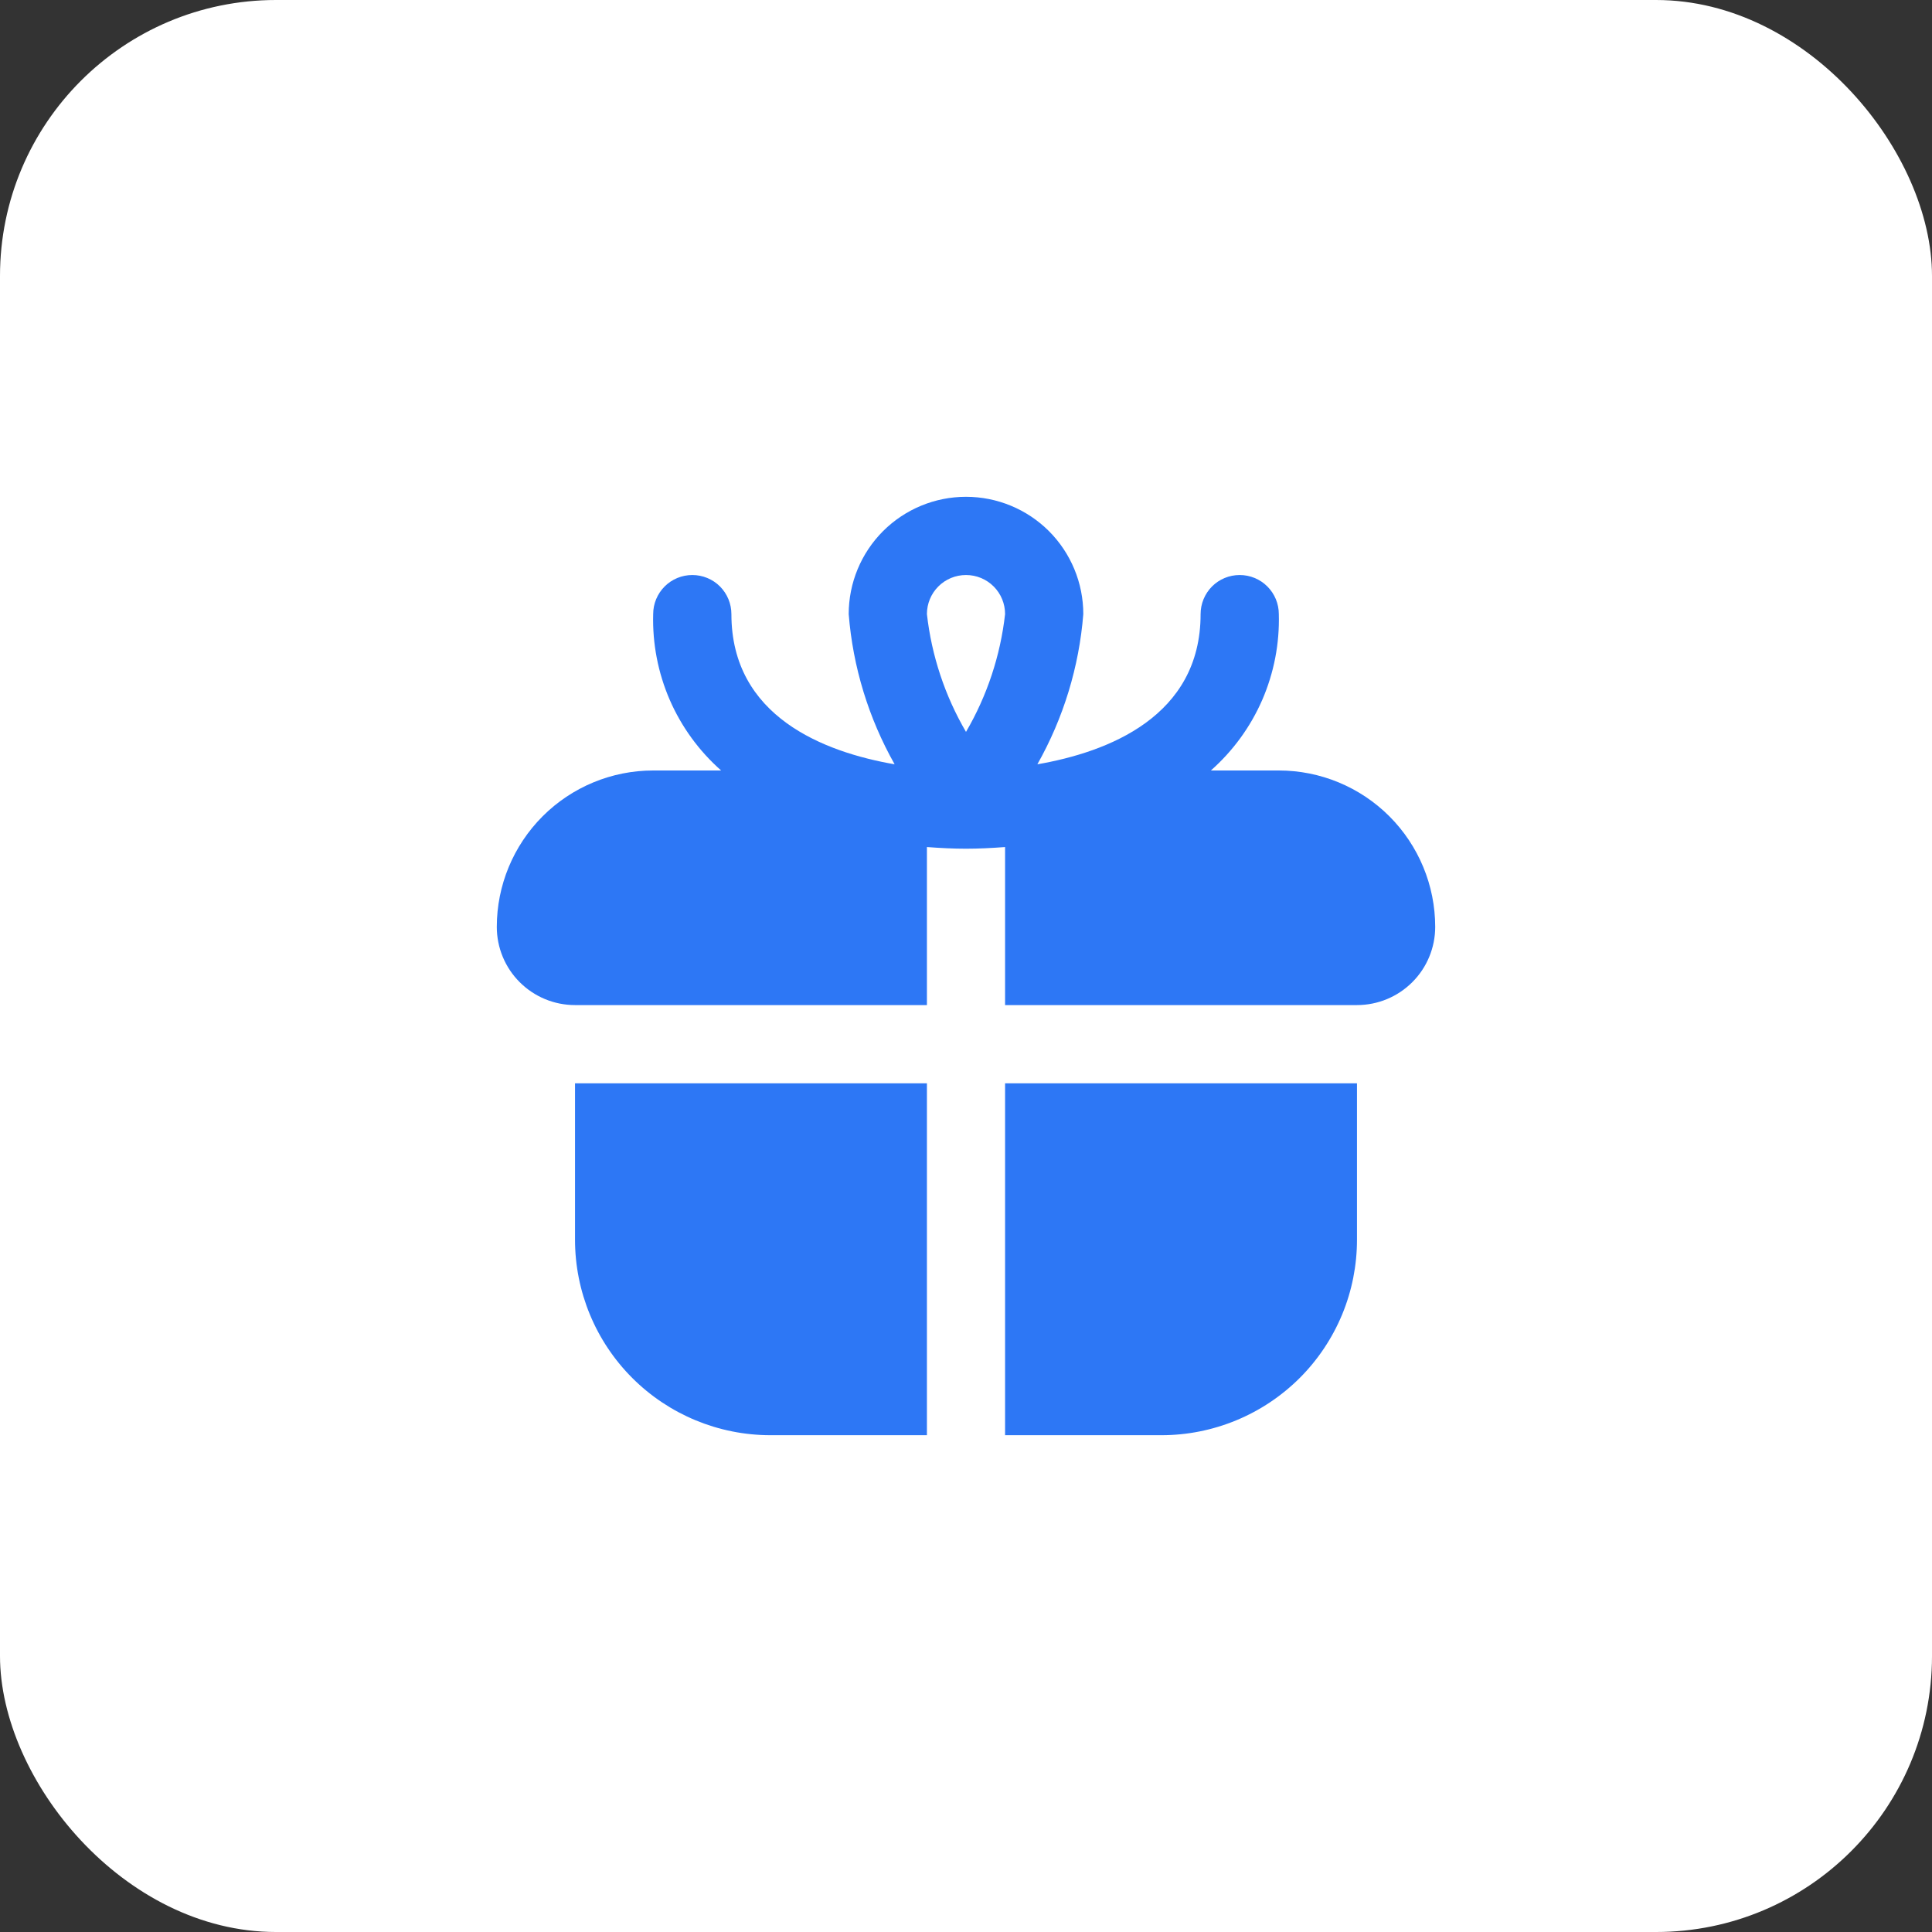 <?xml version="1.0" encoding="UTF-8"?> <svg xmlns="http://www.w3.org/2000/svg" width="35" height="35" viewBox="0 0 35 35" fill="none"><rect x="0" y="0" width="35" height="35" fill="#333333" stroke="none"/><rect width="35" height="35" rx="5" fill="white"></rect><g clip-path="url(#clip0_4575_430)"><path d="M10.417 19.625H16.792V26H13.958C13.019 26 12.118 25.627 11.454 24.963C10.79 24.299 10.417 23.398 10.417 22.458V19.625ZM26 16.792C26 17.167 25.851 17.528 25.585 17.793C25.319 18.059 24.959 18.208 24.583 18.208H18.208V15.345C17.97 15.363 17.733 15.375 17.5 15.375C17.267 15.375 17.03 15.363 16.792 15.345V18.208H10.417C10.041 18.208 9.681 18.059 9.415 17.793C9.149 17.528 9 17.167 9 16.792C9 16.04 9.299 15.32 9.83 14.788C10.361 14.257 11.082 13.958 11.833 13.958H13.064C12.664 13.605 12.346 13.168 12.133 12.679C11.921 12.189 11.818 11.659 11.833 11.125C11.833 10.937 11.908 10.757 12.041 10.624C12.174 10.491 12.354 10.417 12.542 10.417C12.729 10.417 12.91 10.491 13.043 10.624C13.175 10.757 13.25 10.937 13.25 11.125C13.25 12.982 14.93 13.625 16.207 13.846C15.735 13.01 15.451 12.082 15.375 11.125C15.375 10.561 15.599 10.021 15.997 9.622C16.396 9.224 16.936 9 17.5 9C18.064 9 18.604 9.224 19.003 9.622C19.401 10.021 19.625 10.561 19.625 11.125C19.549 12.082 19.265 13.01 18.793 13.846C20.07 13.625 21.75 12.982 21.75 11.125C21.75 10.937 21.825 10.757 21.957 10.624C22.09 10.491 22.27 10.417 22.458 10.417C22.646 10.417 22.826 10.491 22.959 10.624C23.092 10.757 23.167 10.937 23.167 11.125C23.182 11.659 23.079 12.189 22.867 12.679C22.654 13.168 22.336 13.605 21.936 13.958H23.167C23.918 13.958 24.639 14.257 25.17 14.788C25.701 15.32 26 16.04 26 16.792ZM16.792 11.125C16.877 11.878 17.118 12.605 17.5 13.259C17.882 12.605 18.123 11.878 18.208 11.125C18.208 10.937 18.134 10.757 18.001 10.624C17.868 10.491 17.688 10.417 17.5 10.417C17.312 10.417 17.132 10.491 16.999 10.624C16.866 10.757 16.792 10.937 16.792 11.125ZM18.208 26H21.042C21.507 26 21.967 25.908 22.397 25.73C22.827 25.552 23.217 25.291 23.546 24.963C23.875 24.634 24.136 24.243 24.314 23.814C24.492 23.384 24.583 22.923 24.583 22.458V19.625H18.208V26Z" fill="#2D77F5"></path></g><defs><clipPath id="clip0_4575_430"><rect width="17" height="17" fill="white" transform="translate(9 9)"></rect></clipPath></defs></svg> 